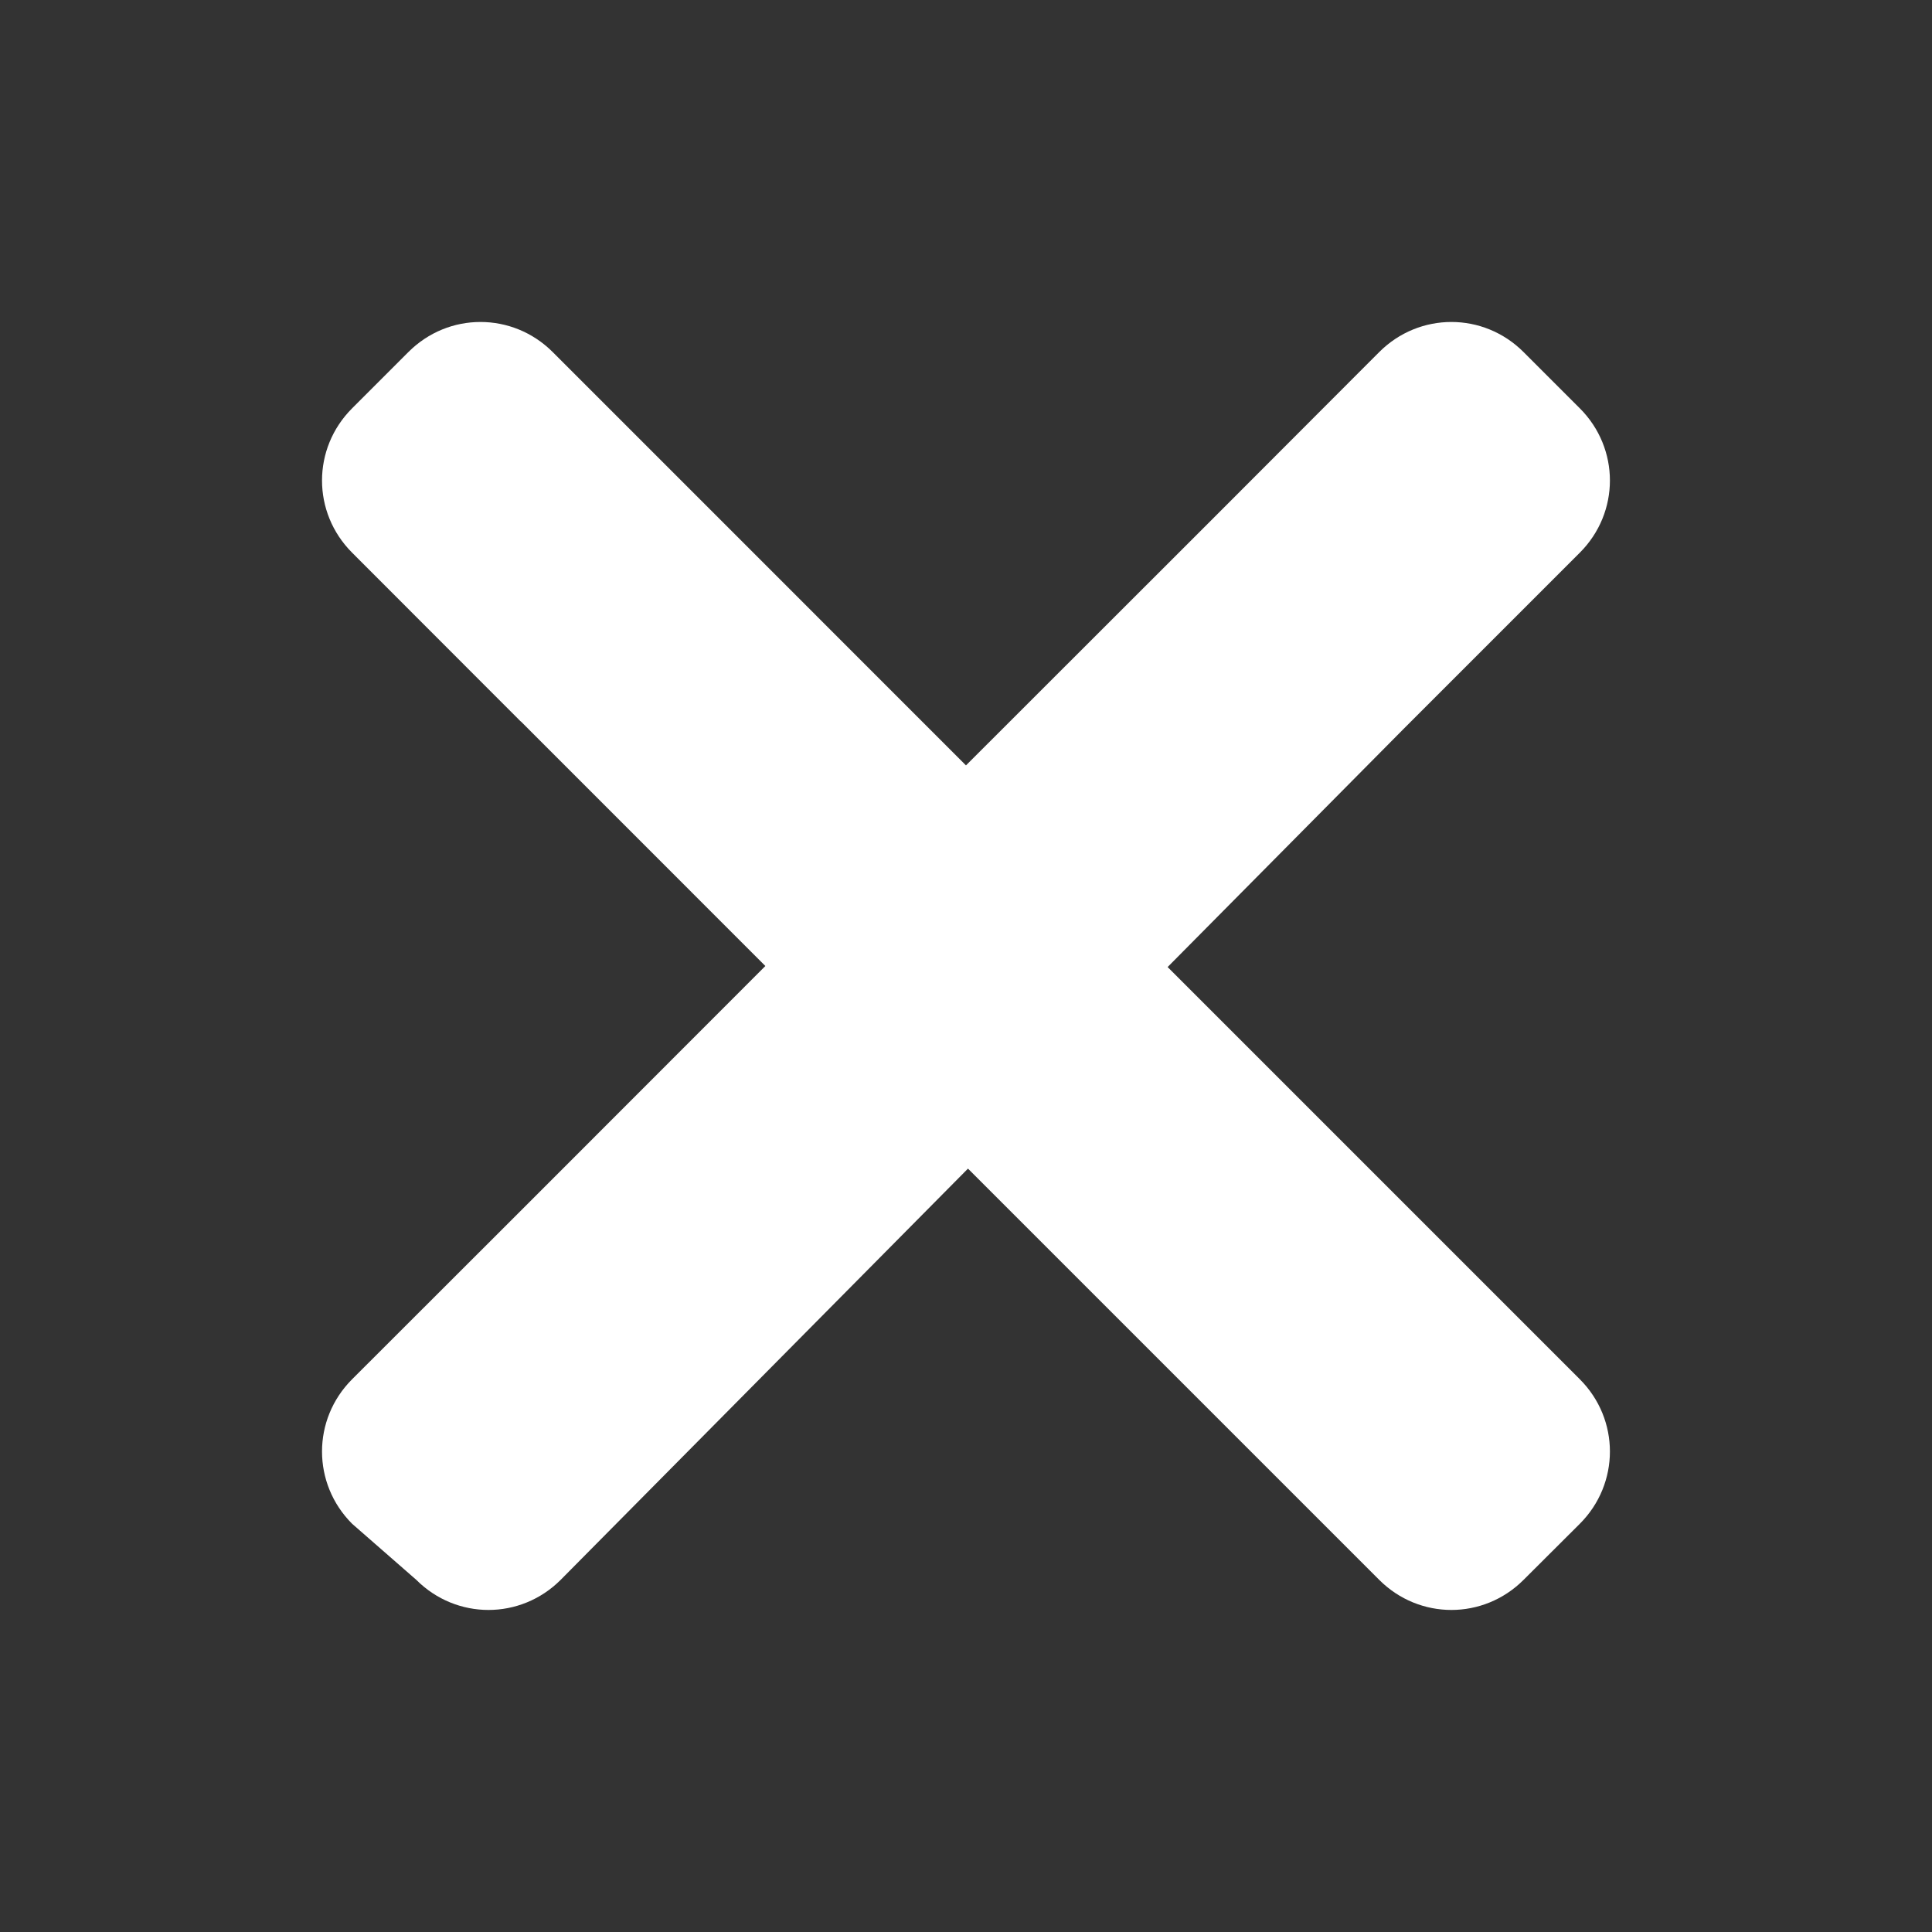 <?xml version="1.0" encoding="utf-8"?>
<svg version="1.1" xmlns="http://www.w3.org/2000/svg" x="0px" y="0px" viewBox="0 0 30 30" xml:space="preserve">
<rect x="0" y="0" width="30" height="30" fill="#333333" stroke="none"/>
<g fill="white">
	<g transform="translate(15,-3.7)">
		<g transform="matrix(1.246,0,0,1.246,-14.018,7.05)">
			<path d="m 5.199,1.324 c -0.325,0 -0.648,0.125 -0.898,0.375 L 3.6,2.4 c -0.5,0.5 -0.5,1.299 0,1.799 l 2.1,2.102 h 0.002 L 8.75,9.35 5.801,12.301 3.6,14.5 c -0.5,0.5 -0.5,1.301 0,1.801 L 4.4,17 c 0.5,0.5 1.299,0.5 1.799,0 l 5.076,-5.125 3.025,3.025 L 16.4,17 c 0.5,0.5 1.299,0.5 1.799,0 l 0.701,-0.699 c 0.5,-0.5 0.5,-1.301 0,-1.801 l -2.1,-2.1 -3.037,-3.037 2.936,-2.963 2.201,-2.201 c 0.5,-0.5 0.5,-1.299 0,-1.799 L 18.199,1.699 c -0.5,-0.5 -1.299,-0.5 -1.799,0 L 14.301,3.801 11.25,6.85 8.301,3.9 6.1,1.699 c -0.25,-0.25 -0.575,-0.375 -0.9,-0.375 z" />
		</g>
	</g>
</g>
</svg>
